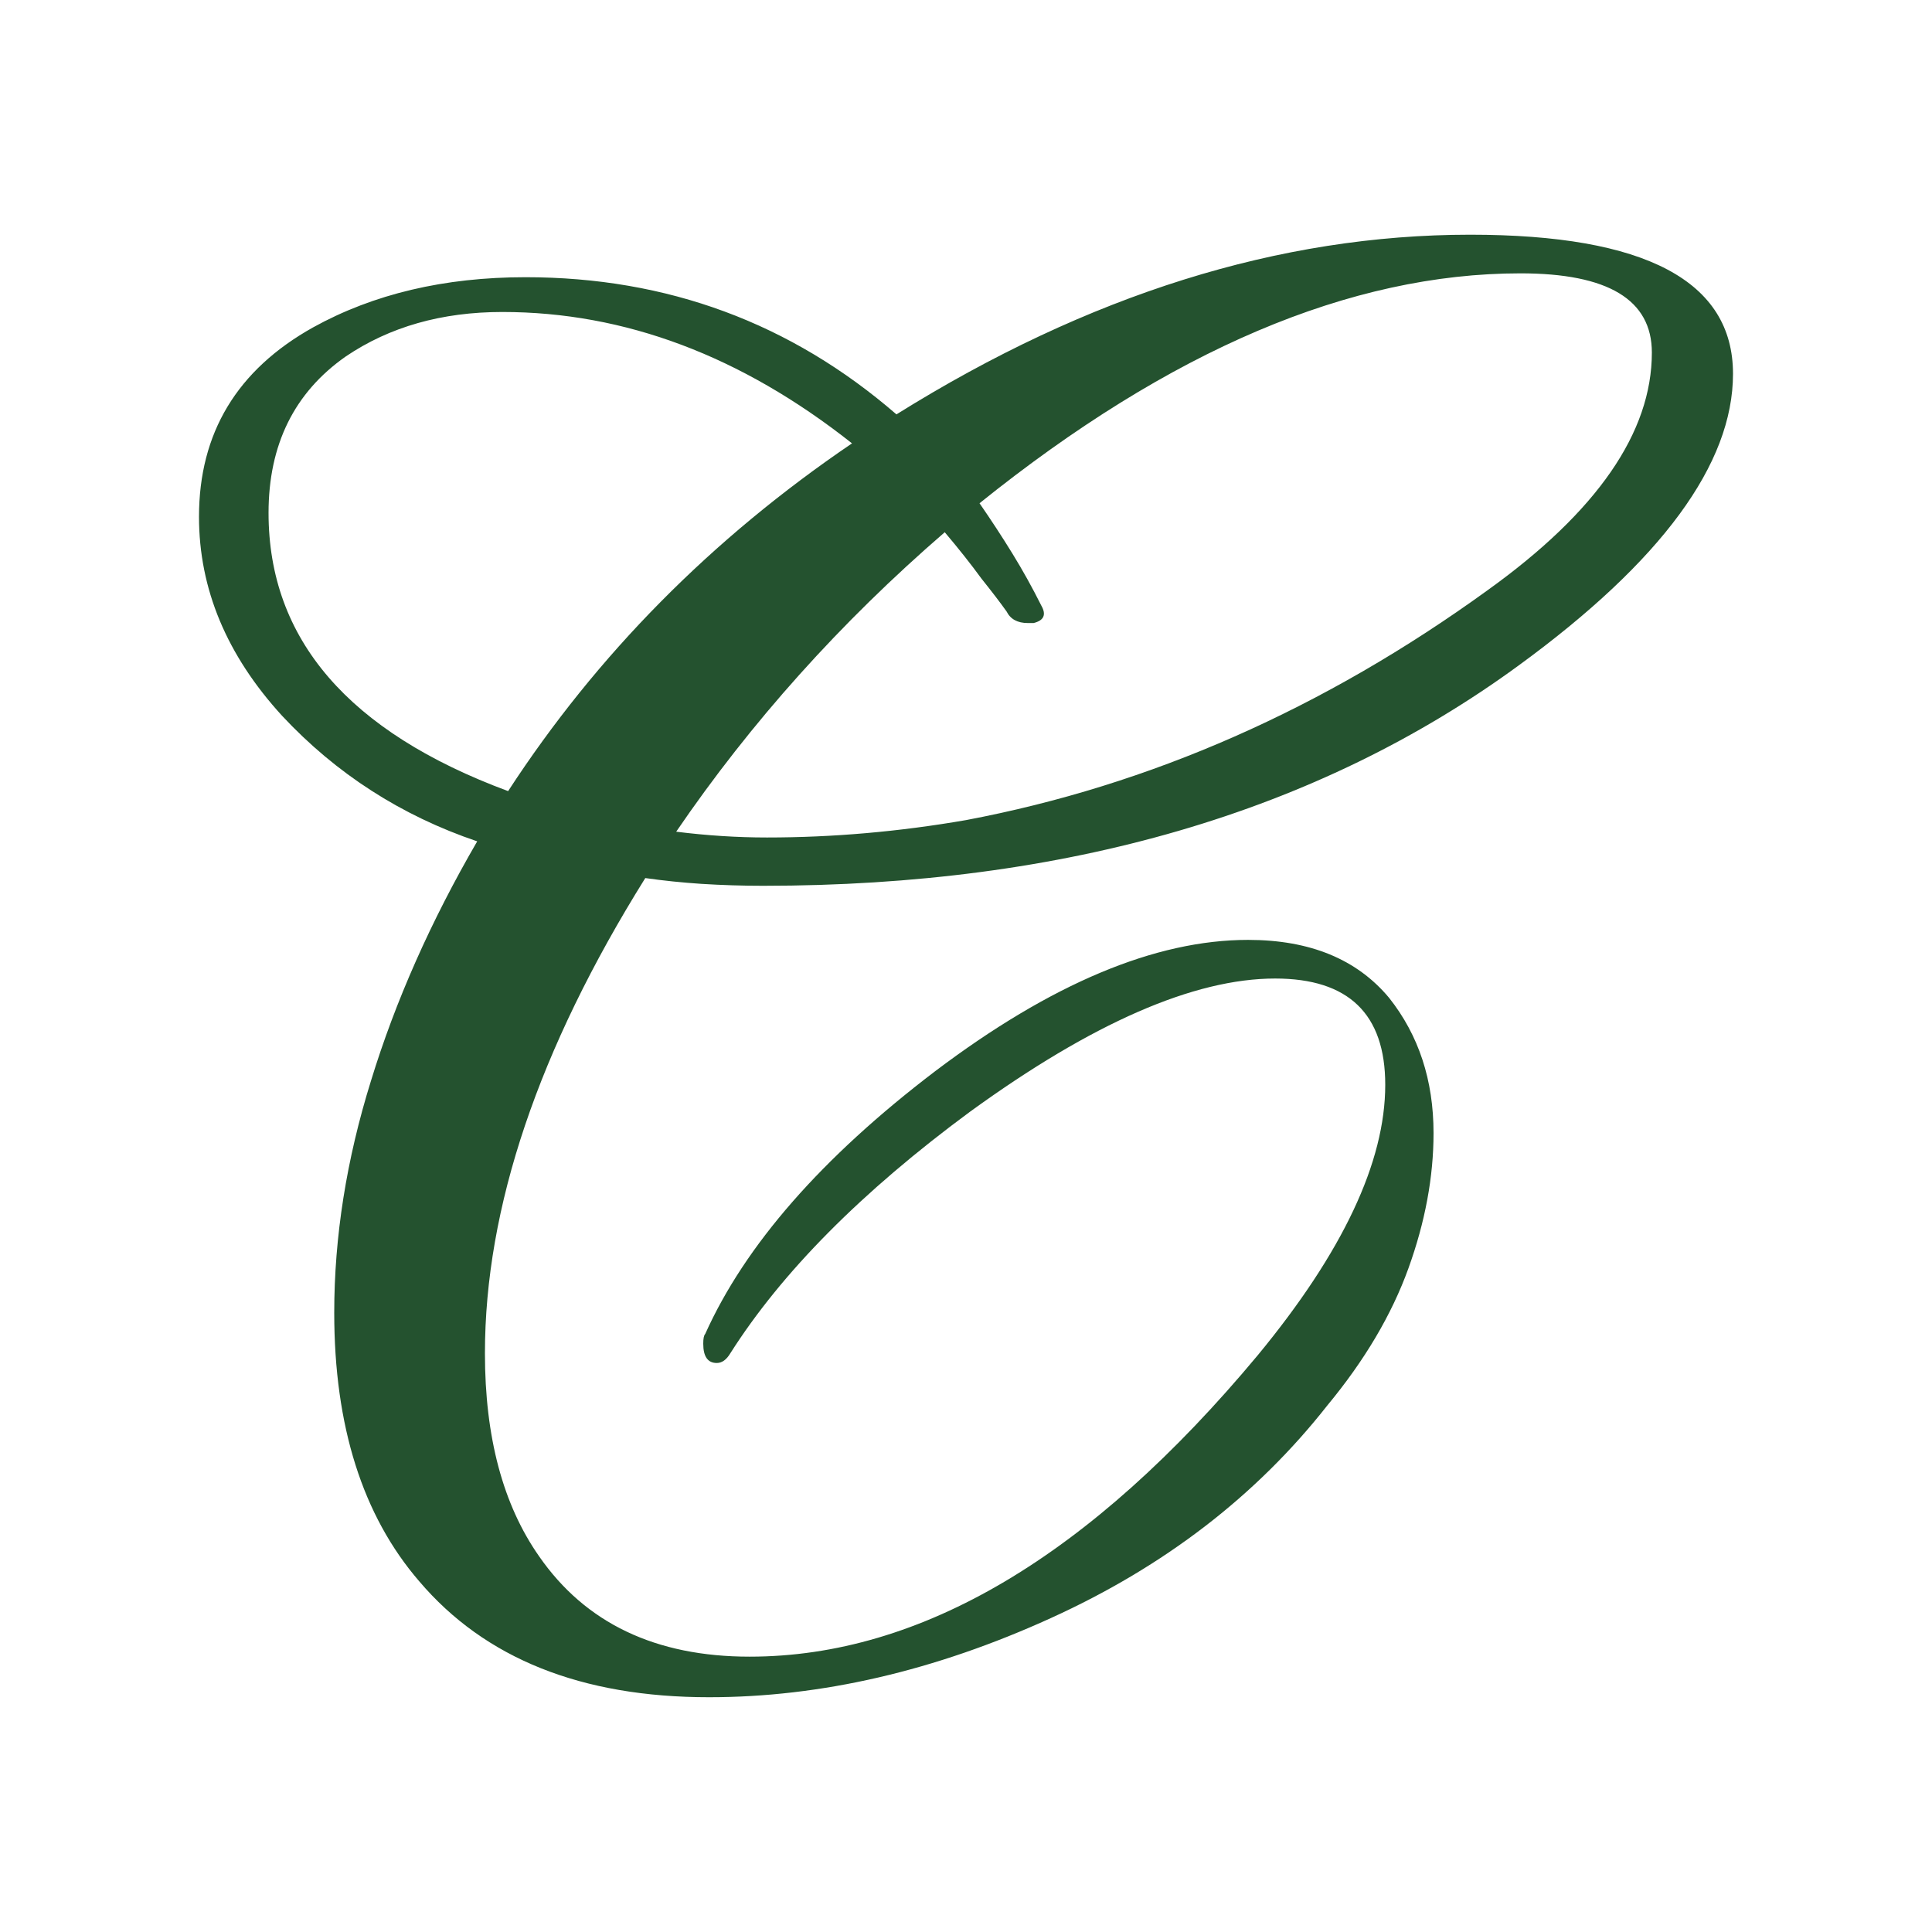 <svg width="60" height="60" viewBox="0 0 60 60" fill="none" xmlns="http://www.w3.org/2000/svg">
<path d="M22.02 52.709C18.06 52.709 15.06 51.509 13.02 49.109C11.26 47.069 10.38 44.289 10.38 40.769C10.38 38.409 10.76 36.009 11.52 33.569C12.28 31.089 13.38 28.609 14.82 26.129C12.46 25.329 10.44 24.029 8.76 22.229C7.04 20.349 6.18 18.289 6.18 16.049C6.18 13.449 7.36 11.489 9.72 10.169C11.6 9.129 13.8 8.609 16.32 8.609C20.72 8.609 24.56 10.029 27.84 12.869C33.8 9.149 39.74 7.289 45.66 7.289C51.1 7.289 53.82 8.729 53.82 11.609C53.82 14.409 51.6 17.429 47.16 20.669C40.92 25.229 33.1 27.509 23.7 27.509C23.06 27.509 22.42 27.489 21.78 27.449C21.18 27.409 20.6 27.349 20.04 27.269C16.72 32.589 15.06 37.509 15.06 42.029C15.06 44.629 15.62 46.729 16.74 48.329C18.18 50.409 20.36 51.449 23.28 51.449C28.6 51.449 33.86 48.329 39.06 42.089C41.7 38.889 43.02 36.089 43.02 33.689C43.02 31.489 41.88 30.389 39.6 30.389C37.08 30.389 33.92 31.769 30.12 34.529C26.76 37.009 24.28 39.509 22.68 42.029C22.56 42.229 22.42 42.329 22.26 42.329C21.98 42.329 21.84 42.129 21.84 41.729C21.84 41.569 21.86 41.469 21.9 41.429C23.14 38.669 25.52 35.949 29.04 33.269C32.64 30.549 35.88 29.189 38.76 29.189C40.68 29.189 42.14 29.789 43.14 30.989C44.06 32.149 44.52 33.549 44.52 35.189C44.52 36.549 44.26 37.949 43.74 39.389C43.22 40.829 42.38 42.249 41.22 43.649C39.02 46.449 36.16 48.649 32.64 50.249C29.04 51.889 25.5 52.709 22.02 52.709ZM23.82 26.009C25.86 26.009 27.92 25.829 30 25.469C35.72 24.389 41.12 22.009 46.2 18.329C49.6 15.889 51.3 13.429 51.3 10.949C51.3 9.309 49.94 8.489 47.22 8.489C41.94 8.489 36.34 10.869 30.42 15.629C30.78 16.149 31.12 16.669 31.44 17.189C31.76 17.709 32.06 18.249 32.34 18.809C32.5 19.089 32.42 19.269 32.1 19.349H31.92C31.6 19.349 31.38 19.229 31.26 18.989C31.06 18.709 30.8 18.369 30.48 17.969C30.16 17.529 29.78 17.049 29.34 16.529C26.1 19.329 23.32 22.429 21 25.829C21.96 25.949 22.9 26.009 23.82 26.009ZM15.78 24.569C18.54 20.329 22.1 16.729 26.46 13.769C23.02 11.049 19.4 9.689 15.6 9.689C13.72 9.689 12.1 10.149 10.74 11.069C9.14 12.189 8.34 13.809 8.34 15.929C8.34 19.849 10.82 22.729 15.78 24.569Z" fill="#24522F"/>
</svg>
